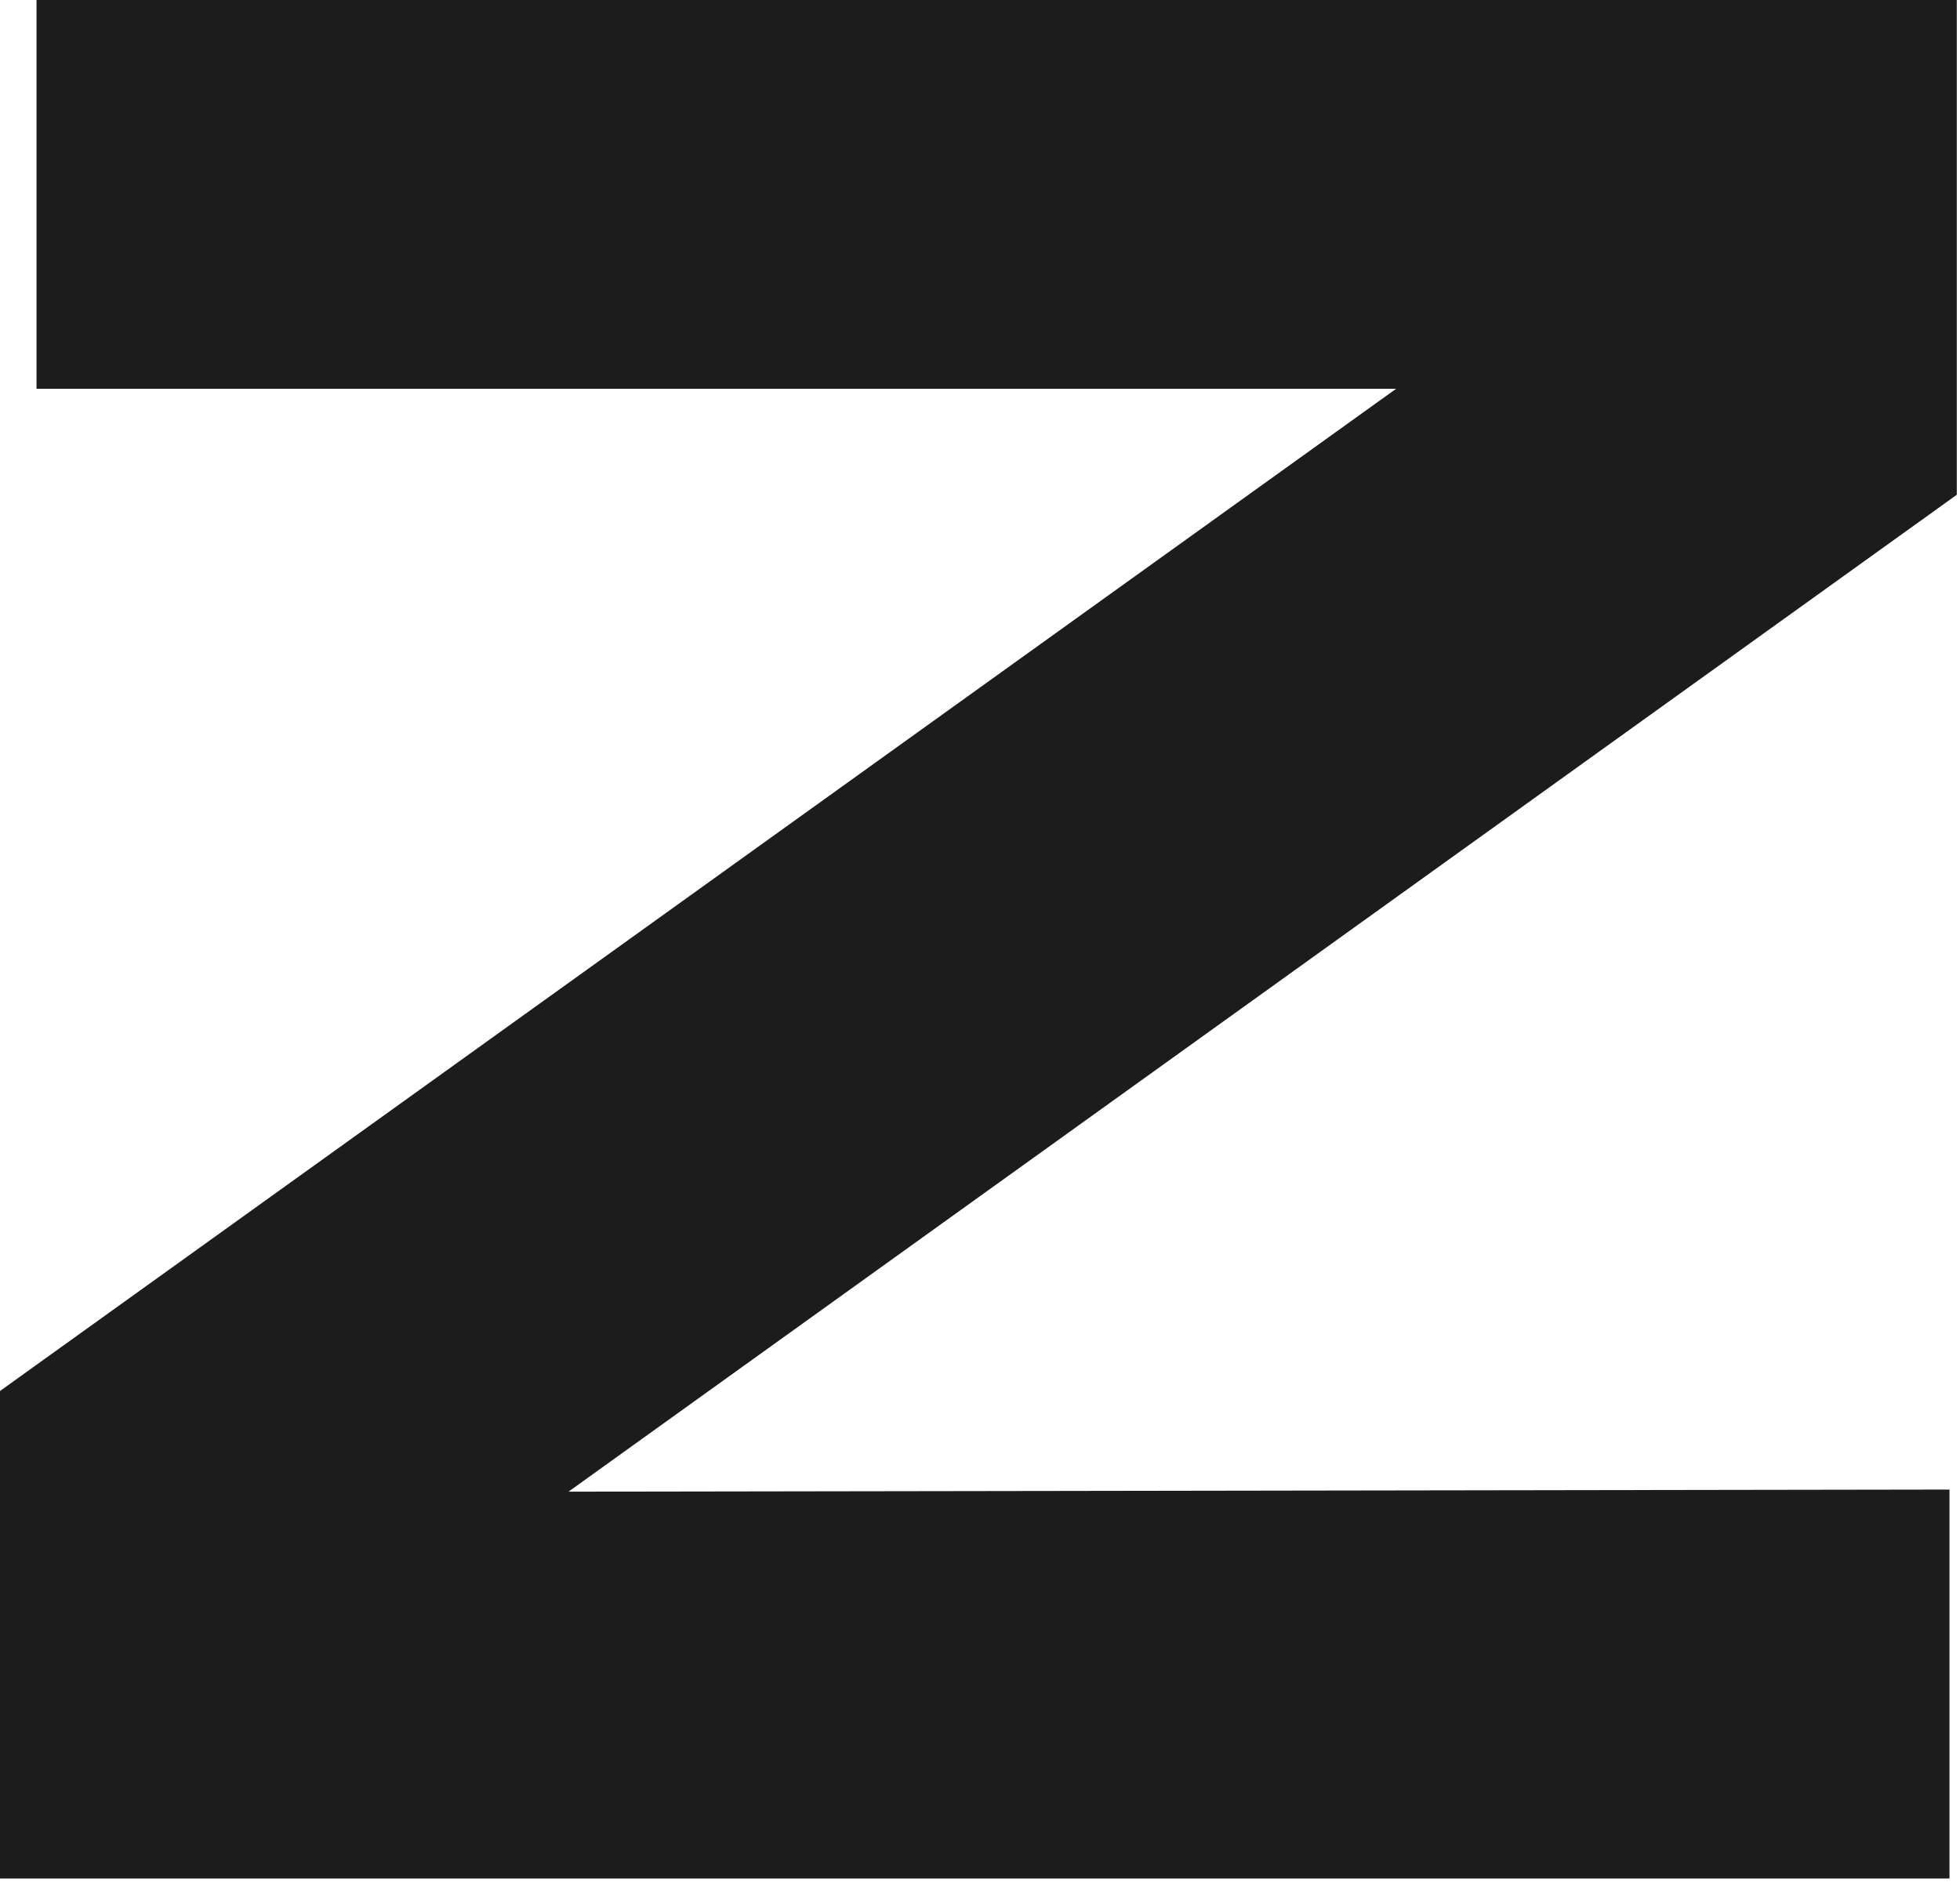 <?xml version="1.0" encoding="utf-8"?>
<svg xmlns="http://www.w3.org/2000/svg" fill="none" height="100%" overflow="visible" preserveAspectRatio="none" style="display: block;" viewBox="0 0 111 107" width="100%">
<path d="M110.819 0V28.024L108.762 29.505L108.76 29.505L32.195 84.497L110.405 84.377V106.408H0V78.795L2.061 77.315L79.066 22.023H2.068V0H110.819Z" fill="#1C1C1C" id="Vector"/>
</svg>